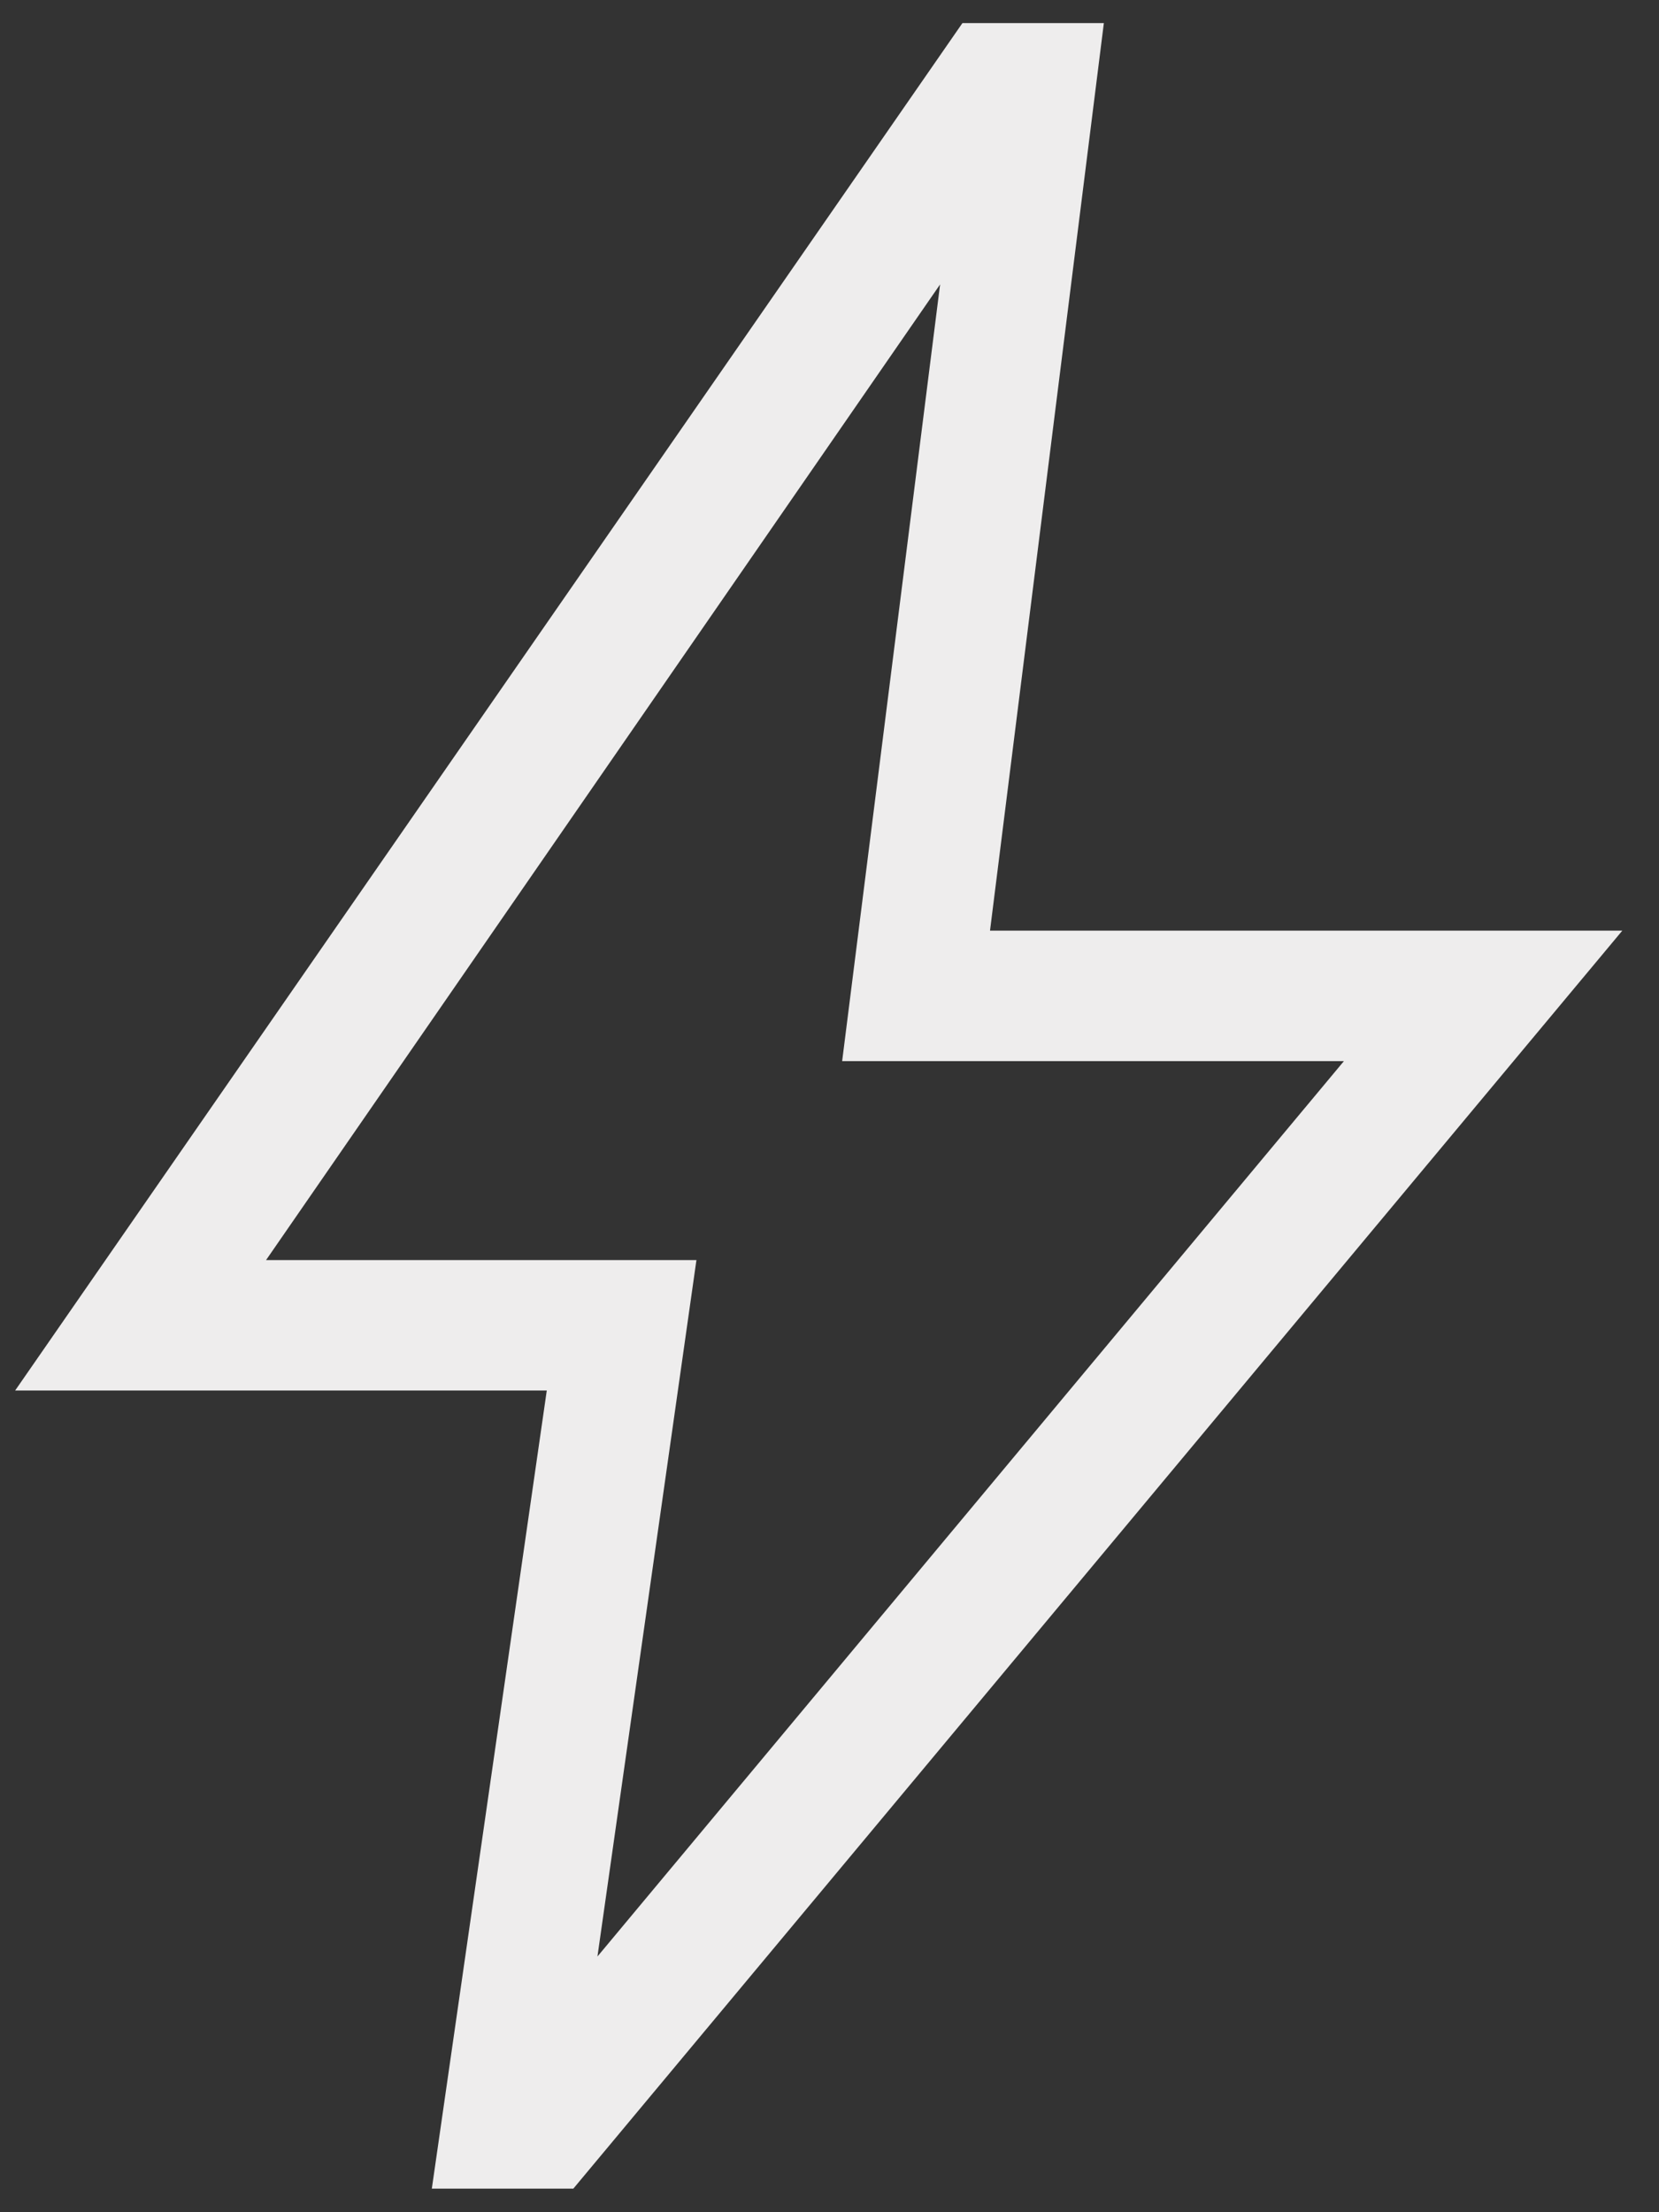 <svg width="24" height="32" viewBox="0 0 24 32" fill="none" xmlns="http://www.w3.org/2000/svg">
<rect x="0" y="0" width="24" height="32" fill="#333333" stroke="none"/>
<path d="M8.643 28.301L19.442 15.349H12.183L13.6 4.114L3.849 18.227H10.075L8.643 28.301ZM6.247 31.659L7.91 20.114H0.219L13.923 0.334H15.969L14.322 13.462H23.469L8.294 31.659H6.247Z" fill="#FBFAFA" fill-opacity="0.933"/>
</svg>
